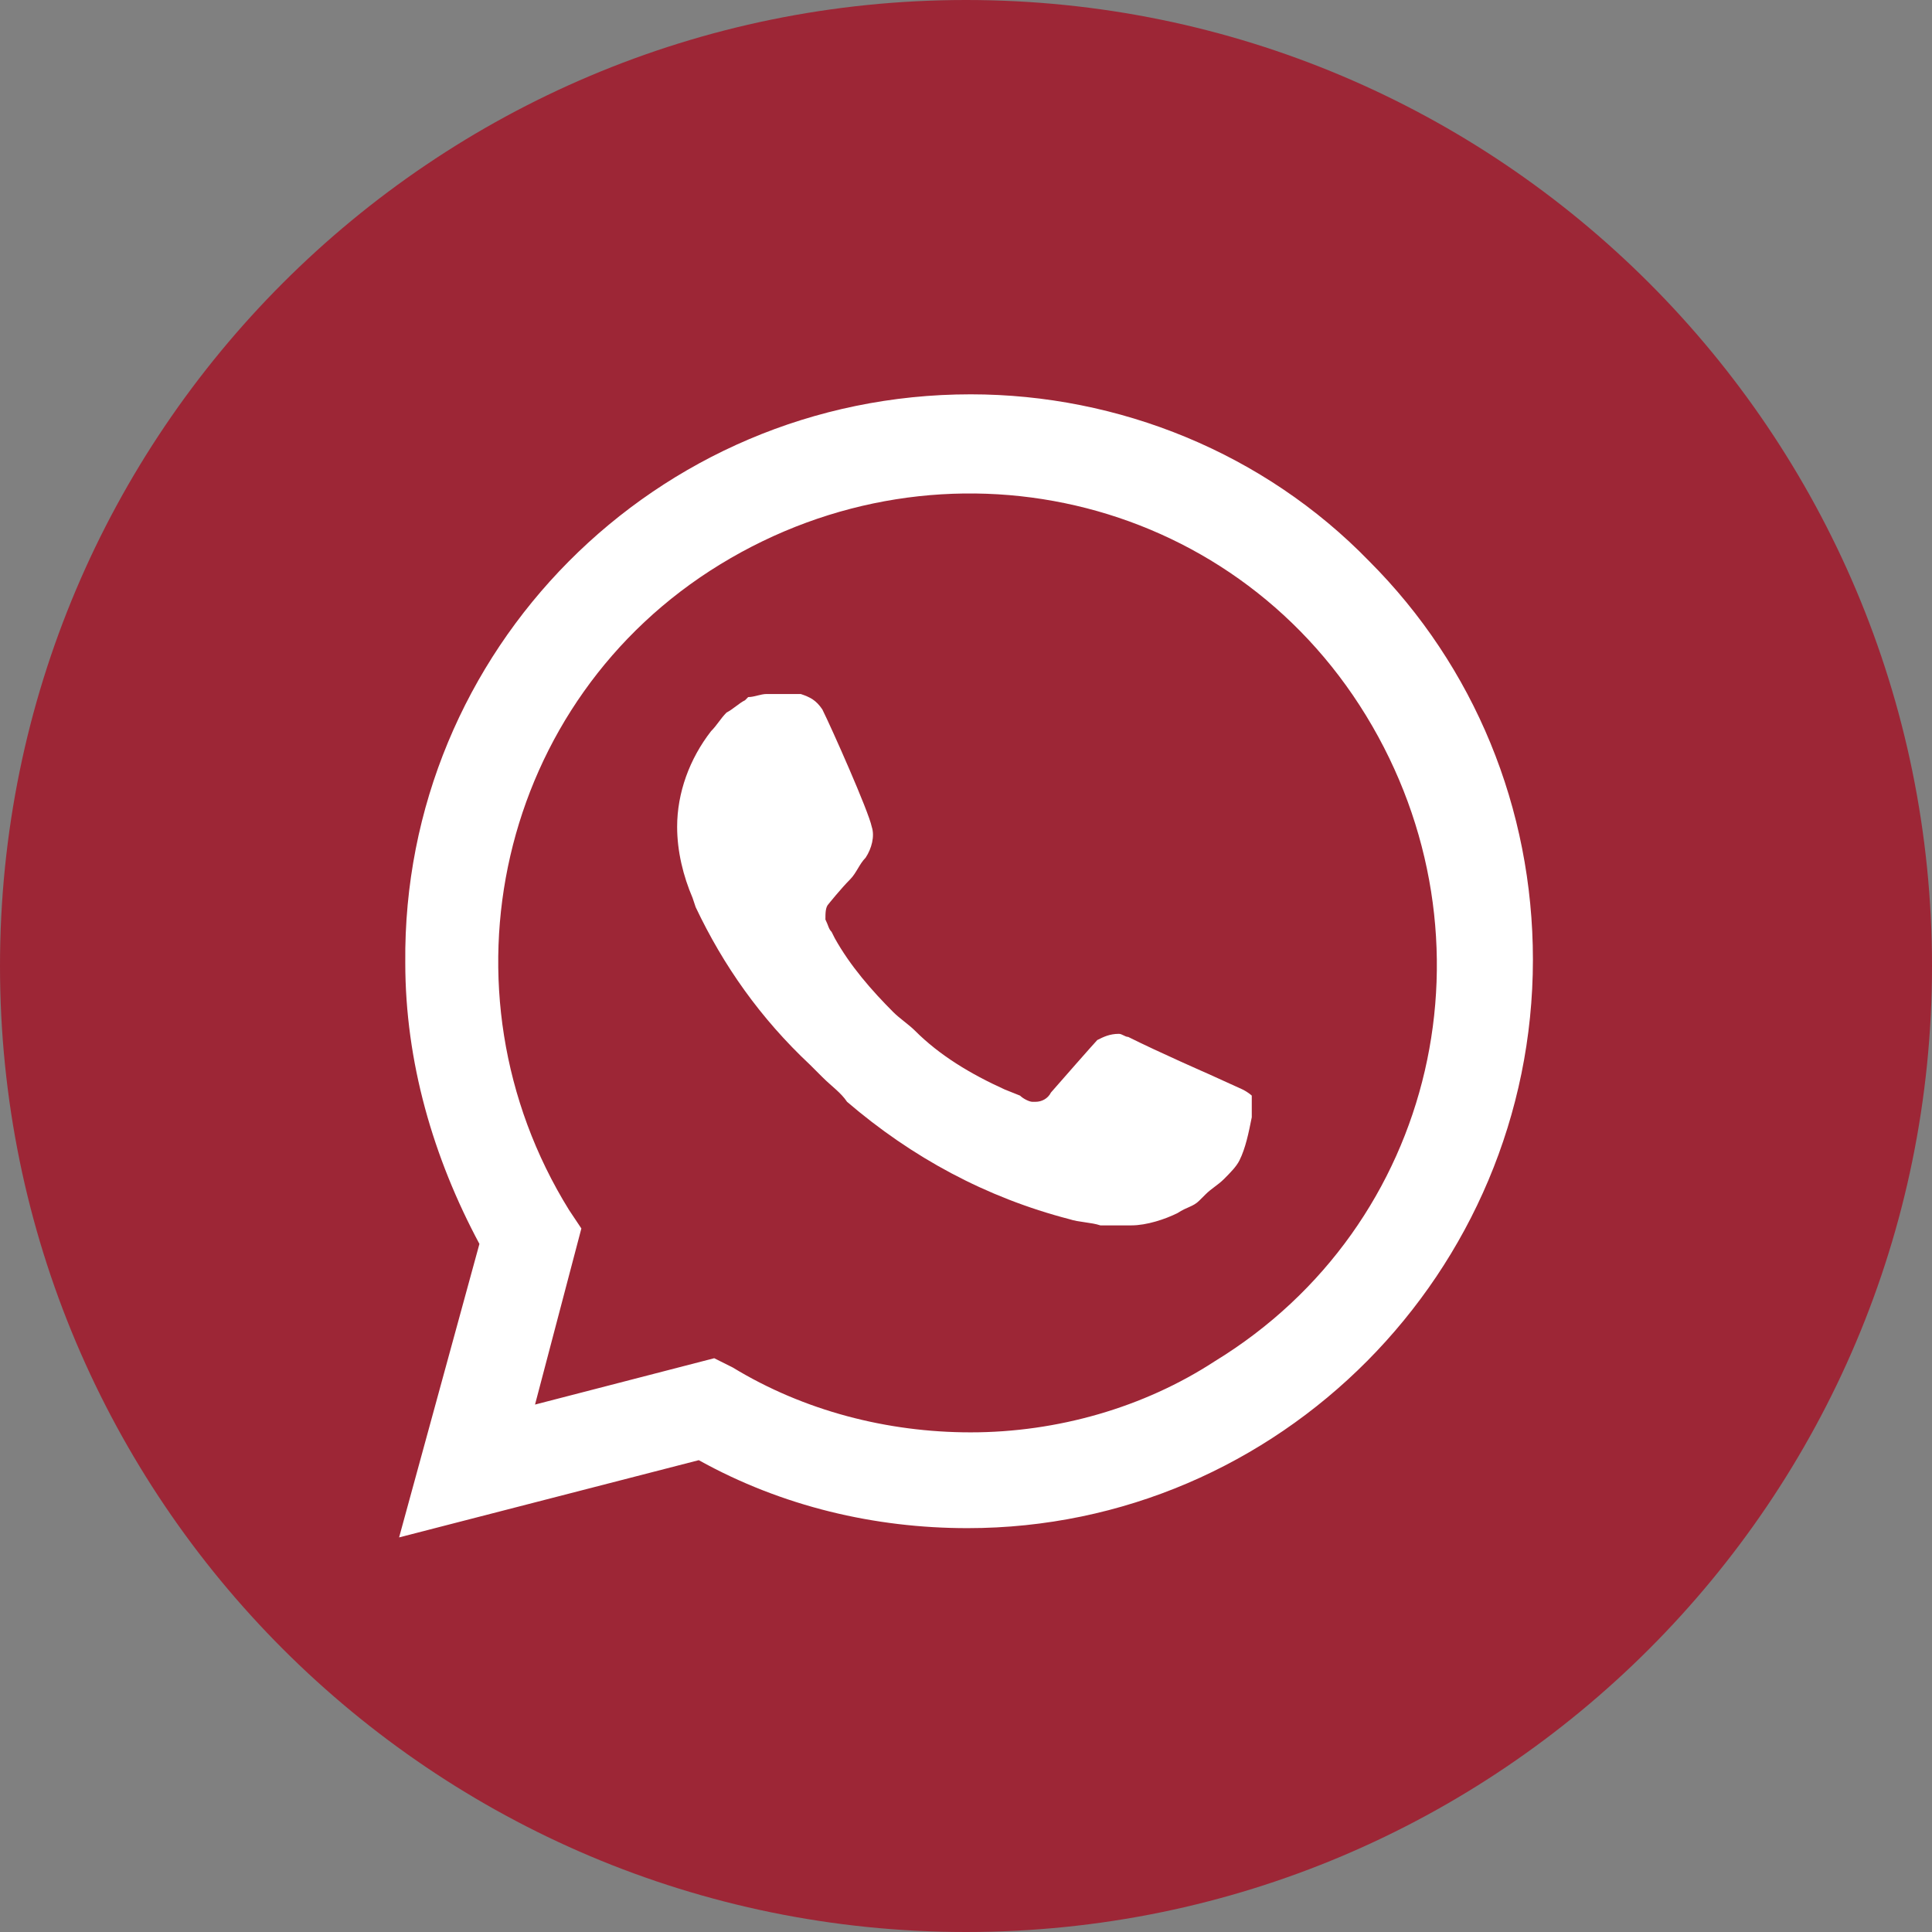 <?xml version="1.0" encoding="UTF-8"?> <svg xmlns="http://www.w3.org/2000/svg" width="500" height="500" viewBox="0 0 500 500" fill="none"><rect x="0" y="0" width="500" height="500" fill="#808080" stroke="none"/> <g clip-path="url(#clip0_525_2)"> <path d="M250 500C388.071 500 500 388.071 500 250C500 111.929 388.071 0 250 0C111.929 0 0 111.929 0 250C0 388.071 111.929 500 250 500Z" fill="#9D2636"></path> <path d="M354.338 145.225C327.155 117.242 289.575 102.051 251.2 102.051C169.645 102.051 104.085 168.411 104.885 249.165C104.885 274.747 112.081 299.539 124.074 321.923L103.285 397.88L180.842 377.891C202.426 389.885 226.413 395.483 250.399 395.483C331.152 395.483 396.717 329.123 396.717 248.365C396.717 209.188 381.522 172.409 354.338 145.225ZM314.363 352.304C295.974 364.298 273.584 370.692 251.2 370.692C229.611 370.692 208.025 365.102 189.633 353.905L184.839 351.508L138.464 363.501L150.457 317.927L147.26 313.132C112.081 256.361 128.872 181.205 186.436 146.027C244.004 110.848 318.36 127.639 353.539 185.203C388.721 242.771 371.93 317.13 314.363 352.304Z" fill="white"></path> <path d="M312.763 277.95C312.763 277.95 299.971 272.351 291.974 268.353C291.175 268.353 290.375 267.557 289.574 267.557C287.177 267.557 285.576 268.353 283.98 269.157C283.98 269.157 283.179 269.954 271.986 282.743C271.186 284.343 269.585 285.148 267.988 285.148H267.188C266.387 285.148 264.791 284.344 263.991 283.548L259.993 281.947C251.197 277.95 243.2 273.156 236.807 266.753C235.207 265.16 232.809 263.559 231.208 261.959C225.609 256.361 220.015 249.966 216.018 242.772L215.217 241.17C214.417 240.37 214.417 239.573 213.617 237.973C213.617 236.373 213.617 234.776 214.418 233.975C214.418 233.975 217.616 229.977 220.016 227.58C221.613 225.979 222.414 223.582 224.014 221.981C225.61 219.585 226.411 216.383 225.61 213.987C224.814 209.989 215.218 188.4 212.822 183.605C211.221 181.205 209.619 180.404 207.224 179.607H204.827C203.226 179.607 200.829 179.607 198.428 179.607C196.831 179.607 195.23 180.404 193.63 180.404L192.834 181.205C191.234 182.005 189.632 183.605 188.036 184.401C186.436 186.002 185.635 187.604 184.038 189.2C178.439 196.395 175.242 205.19 175.242 213.987C175.242 220.381 176.842 226.78 179.239 232.374L180.041 234.775C187.235 249.965 196.832 263.558 209.62 275.551L212.823 278.746C215.219 281.15 217.617 282.744 219.218 285.148C236.009 299.539 255.197 309.93 276.786 315.528C279.183 316.326 282.38 316.326 284.78 317.129C287.178 317.129 290.376 317.129 292.777 317.129C296.775 317.129 301.568 315.528 304.77 313.928C307.166 312.327 308.768 312.327 310.364 310.726L311.965 309.133C313.561 307.533 315.163 306.728 316.763 305.135C318.359 303.534 319.96 301.933 320.76 300.333C322.357 297.139 323.158 293.141 323.958 289.144C323.958 287.544 323.958 285.146 323.958 283.546C323.958 283.547 323.157 282.743 321.556 281.946L312.763 277.95Z" fill="white"></path> </g> <defs> <clipPath id="clip0_525_2"> <rect width="500" height="500" fill="white"></rect> </clipPath> </defs> </svg> 